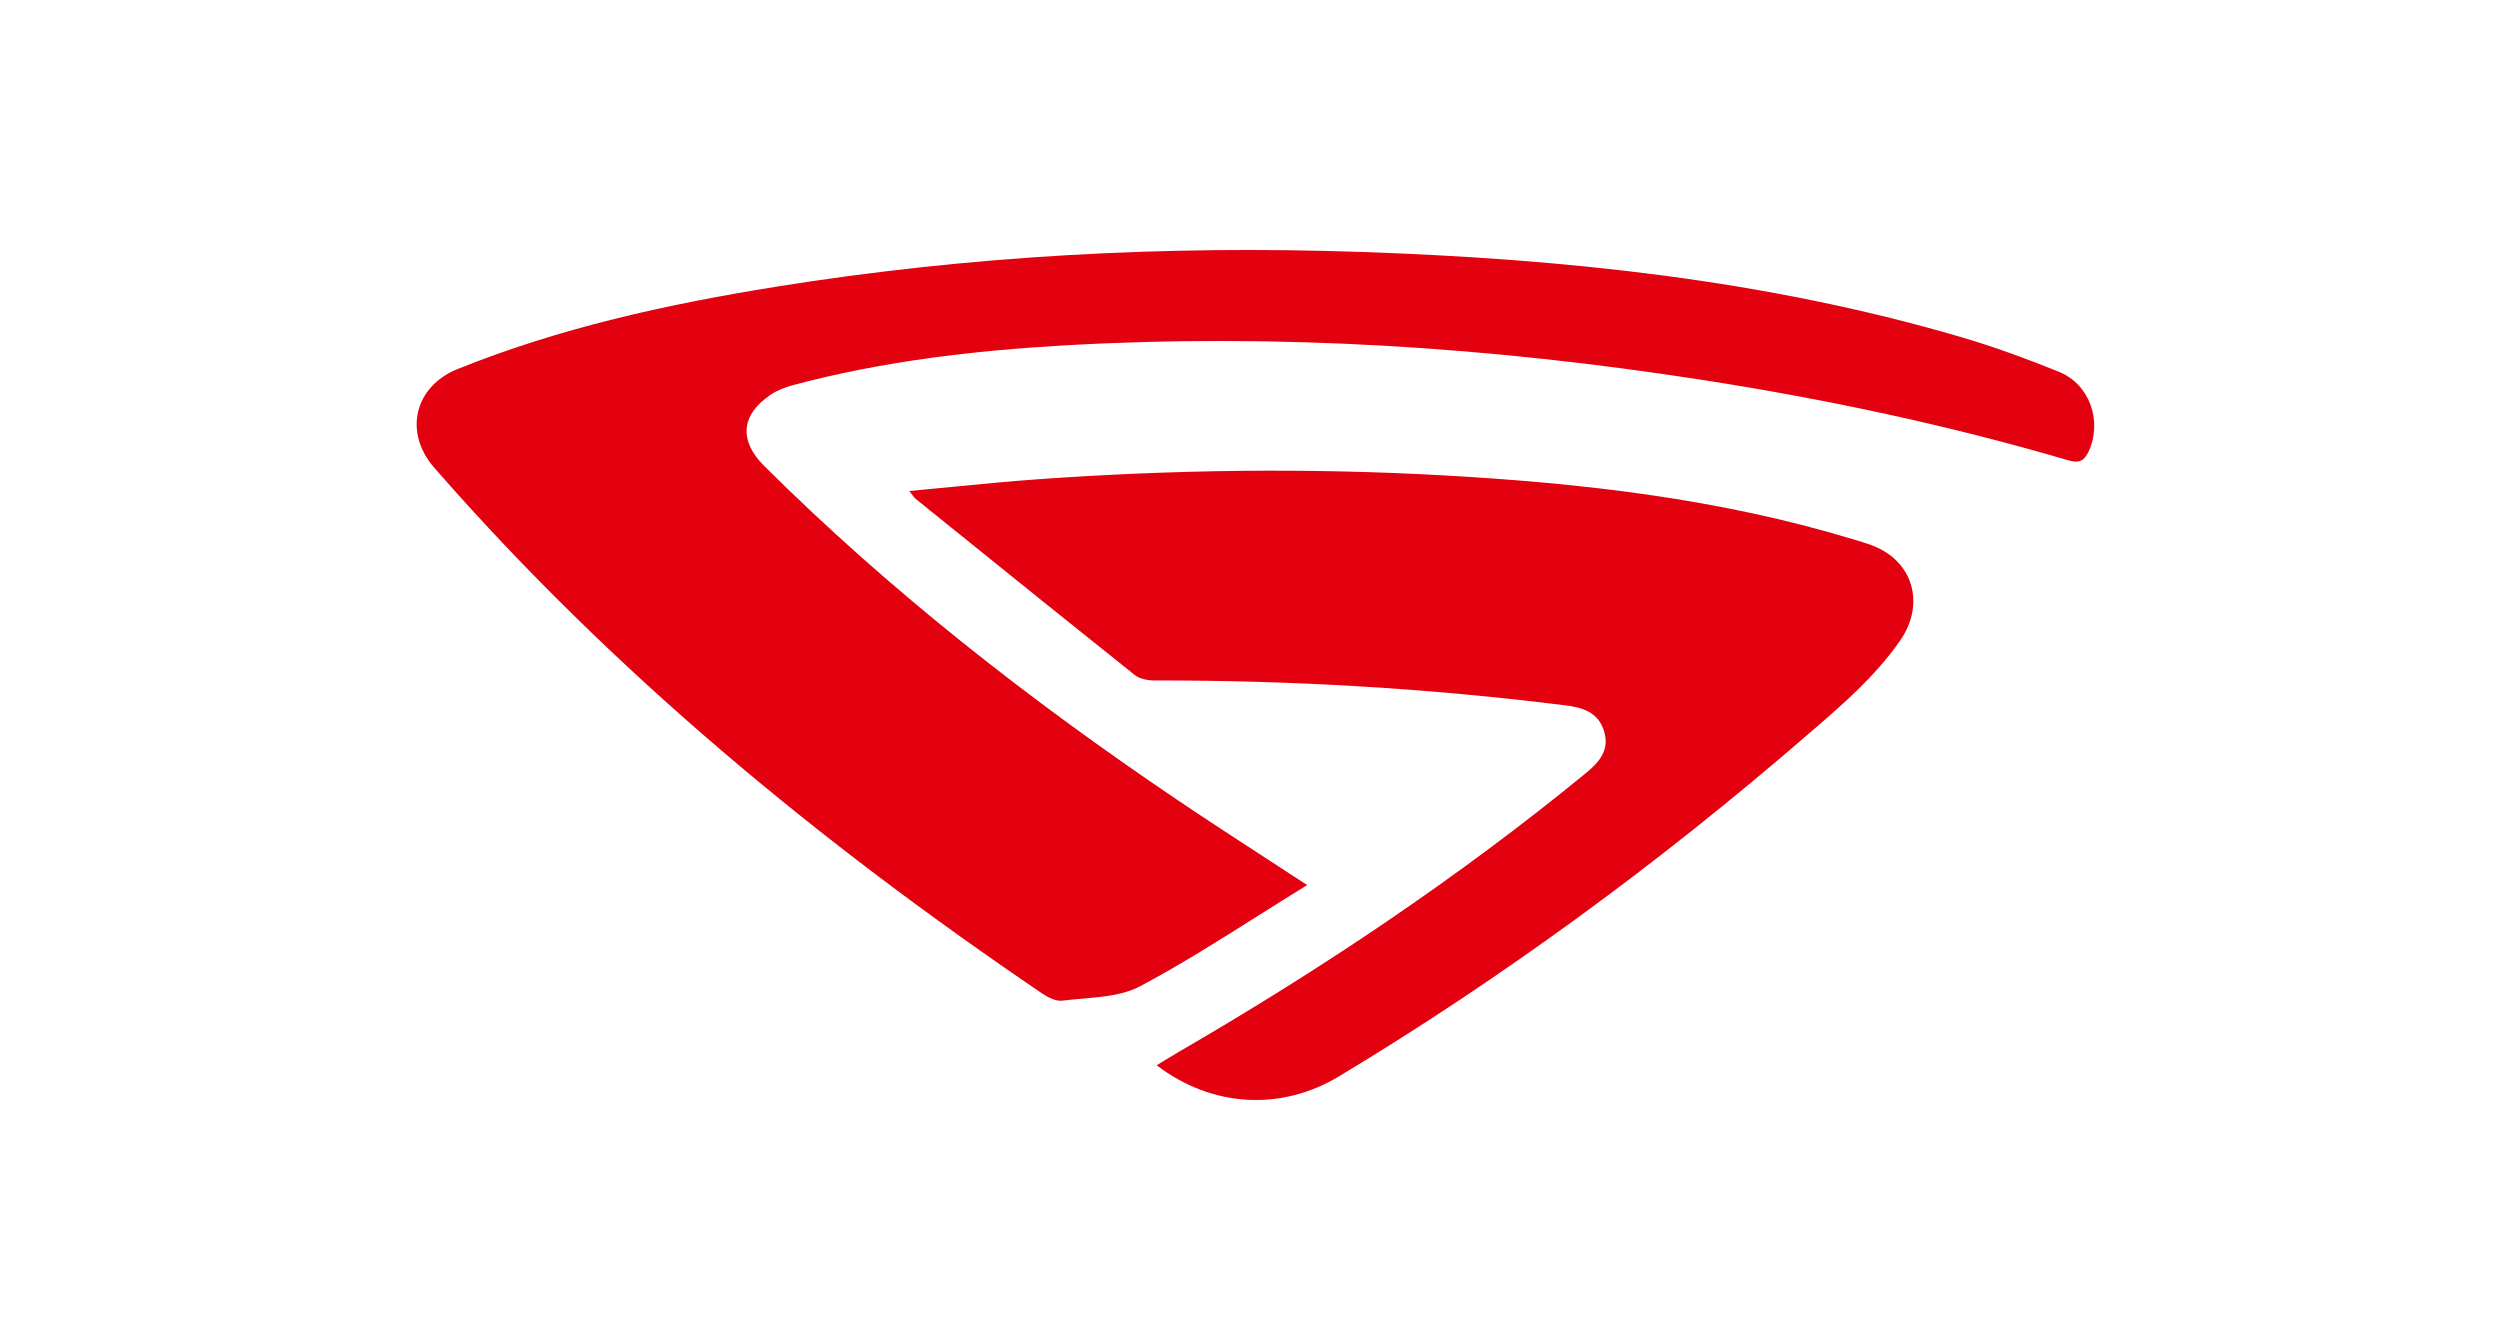 <svg width="150" height="79" viewBox="0 0 150 79" fill="none" xmlns="http://www.w3.org/2000/svg">
<path fill-rule="evenodd" clip-rule="evenodd" d="M75.467 54.957C76.441 54.343 77.424 53.722 78.43 53.104C77.57 52.541 76.731 51.997 75.91 51.463C74.074 50.271 72.321 49.132 70.59 47.961C61.773 42.004 53.413 35.477 45.859 27.965C44.323 26.438 44.454 24.891 46.233 23.687C46.635 23.413 47.12 23.23 47.594 23.104C52.92 21.683 58.36 21.041 63.848 20.724C76.712 19.985 89.493 20.827 102.208 22.805C109.603 23.958 116.915 25.51 124.102 27.62C124.772 27.817 125.066 27.64 125.332 27.055C126.145 25.262 125.386 23.056 123.531 22.305C121.587 21.52 119.606 20.793 117.594 20.205C105.881 16.78 93.842 15.535 81.709 15.118C69.93 14.713 58.191 15.333 46.541 17.208C40.025 18.255 33.594 19.668 27.45 22.145C24.852 23.193 24.213 25.953 26.051 28.059C36.737 40.303 49.158 50.544 62.572 59.637C62.909 59.863 63.377 60.088 63.745 60.04C64.146 59.987 64.559 59.952 64.973 59.916C66.183 59.811 67.407 59.705 68.4 59.178C70.799 57.904 73.102 56.45 75.467 54.957ZM57.136 29.213C56.292 29.296 55.435 29.38 54.558 29.46C54.65 29.577 54.714 29.662 54.762 29.727C54.835 29.825 54.874 29.876 54.923 29.917C55.647 30.501 56.37 31.084 57.093 31.668C60.75 34.619 64.407 37.569 68.081 40.497C68.375 40.734 68.863 40.828 69.26 40.828C77.505 40.814 85.717 41.294 93.899 42.318C94.967 42.45 95.88 42.729 96.234 43.842C96.591 44.967 96 45.695 95.155 46.385C87.472 52.679 79.246 58.176 70.661 63.151C70.405 63.299 70.153 63.454 69.889 63.617C69.731 63.714 69.569 63.813 69.4 63.916C72.73 66.459 76.877 66.673 80.362 64.569C90.275 58.593 99.565 51.763 108.318 44.199C108.423 44.109 108.527 44.02 108.631 43.93C110.574 42.255 112.514 40.582 114.004 38.44C115.554 36.211 114.783 33.579 112.2 32.677C111.88 32.566 111.556 32.468 111.233 32.37L111.181 32.355C103.178 29.928 94.941 28.989 86.636 28.524C78.51 28.068 70.384 28.176 62.267 28.756C60.573 28.877 58.883 29.042 57.136 29.213Z" fill="#E3000F"/>
</svg>
